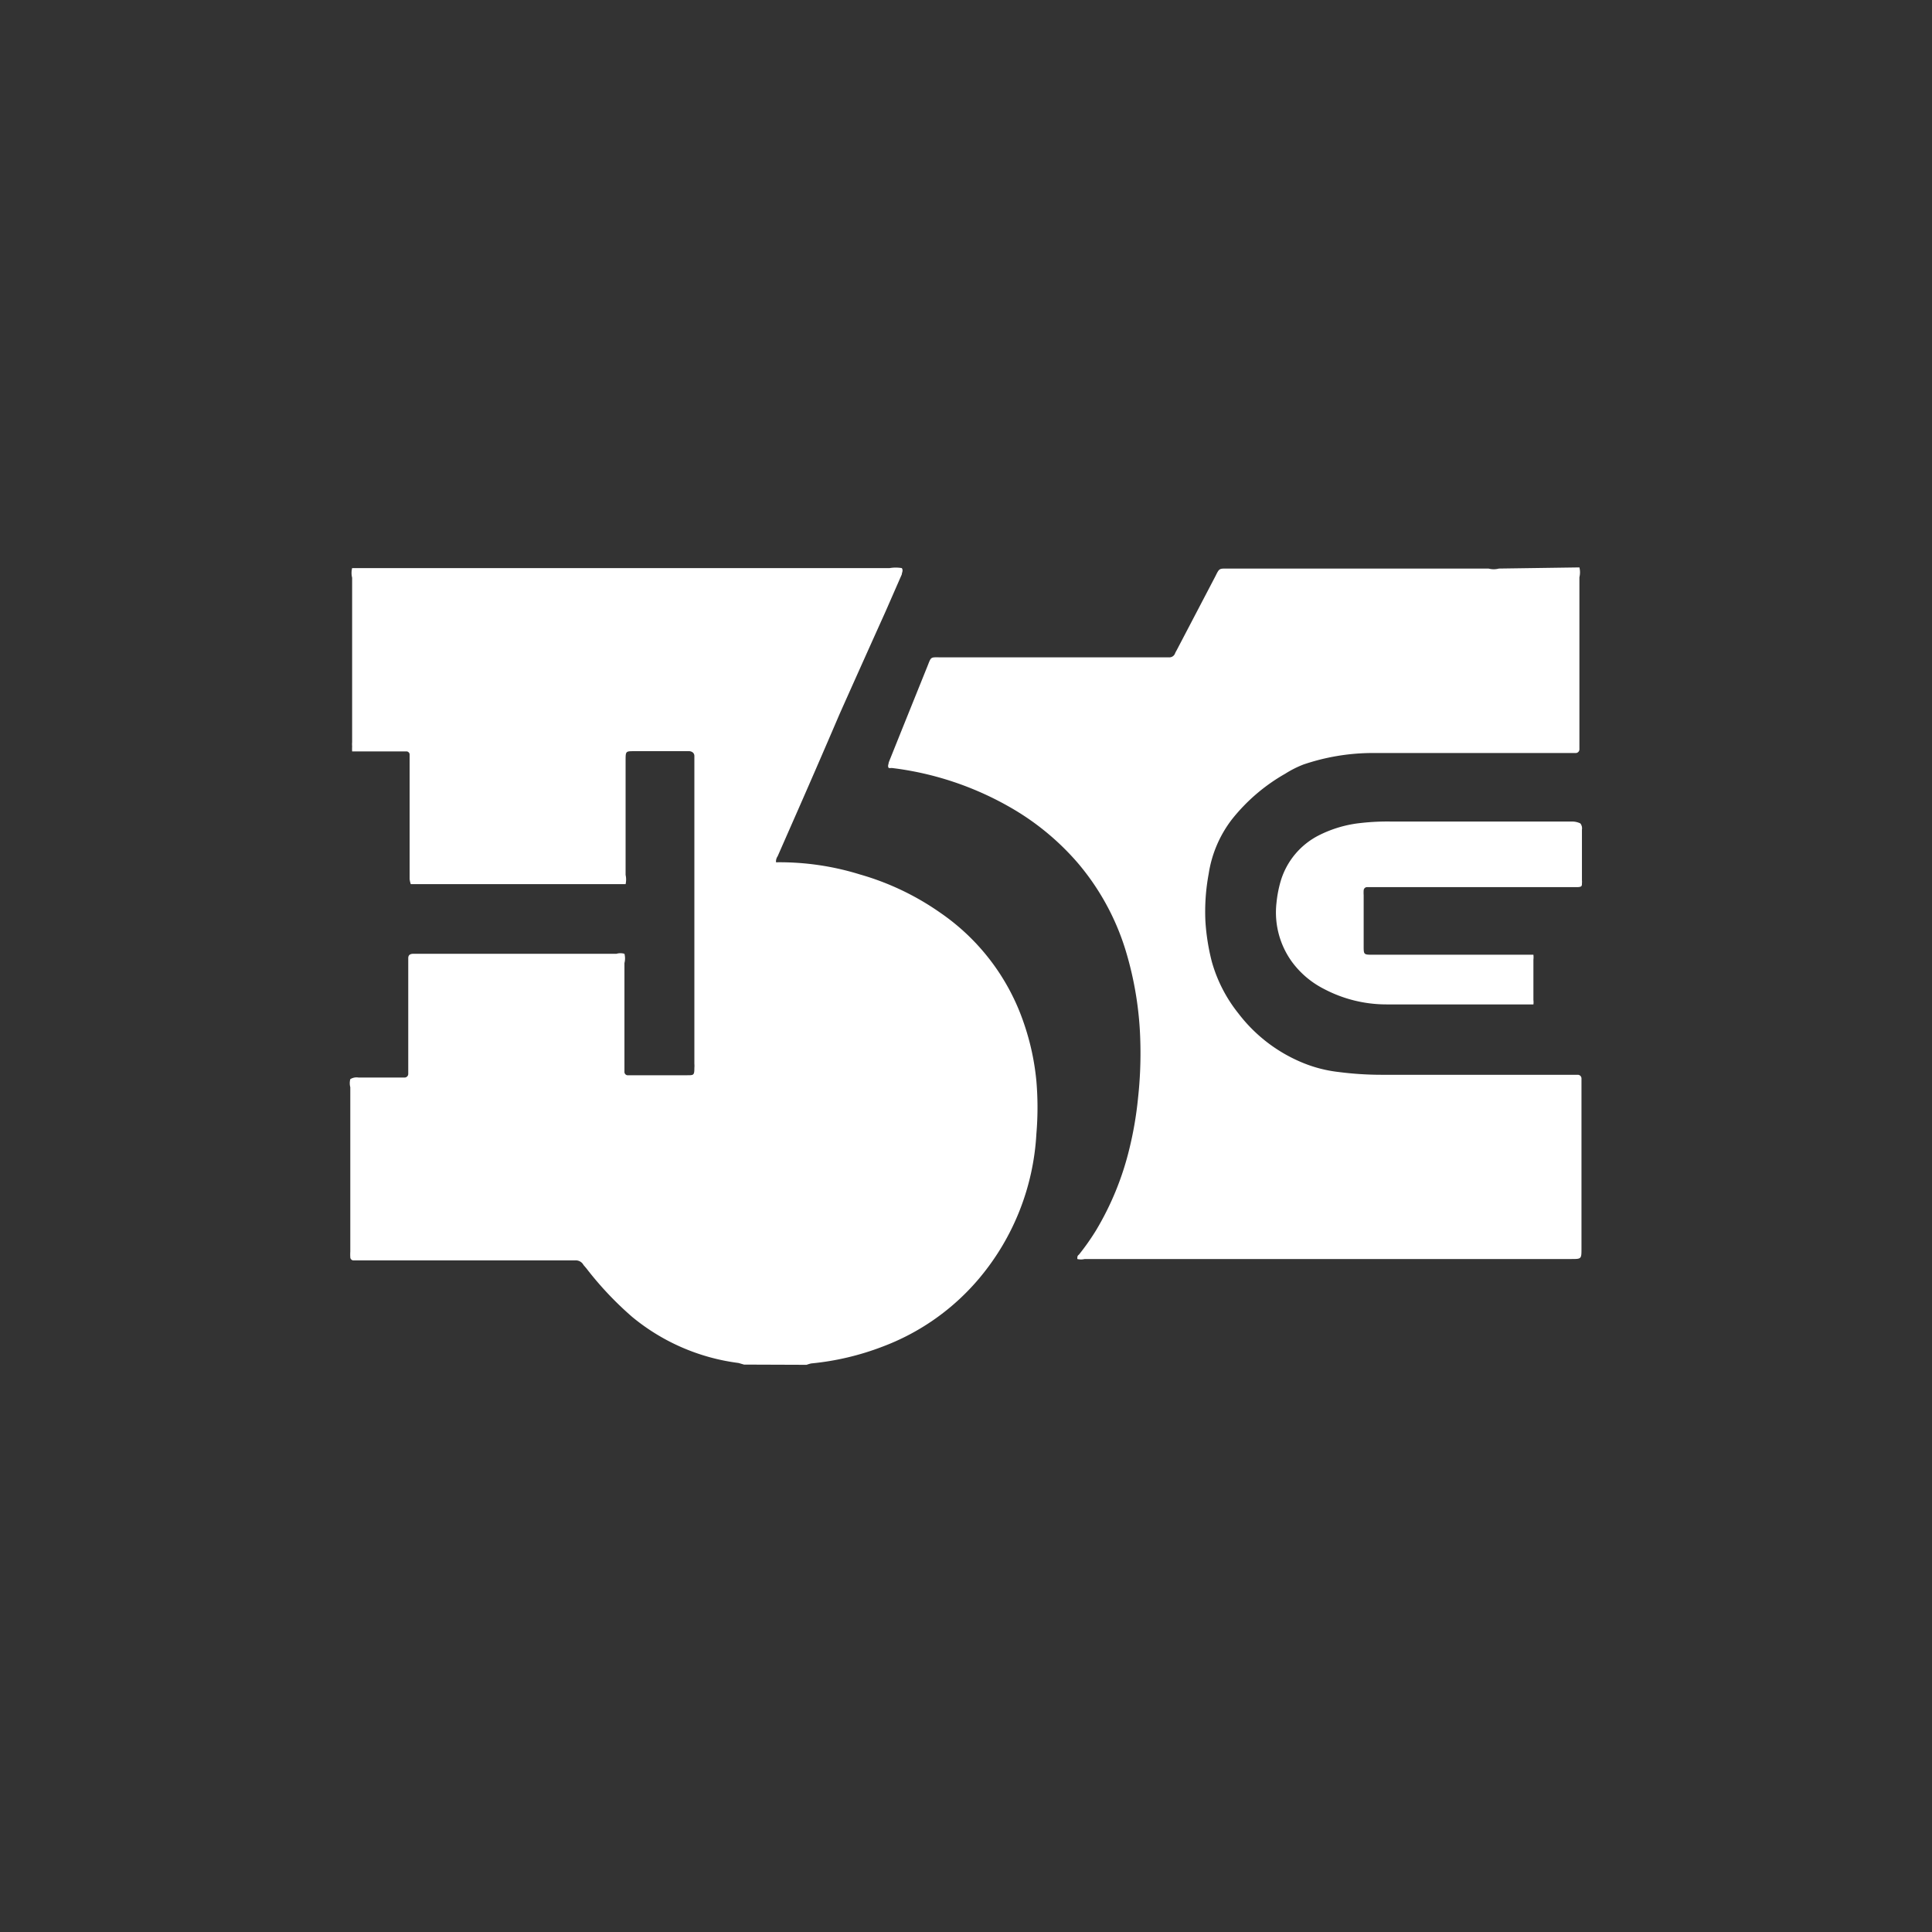 <svg id="Layer_1" data-name="Layer 1" xmlns="http://www.w3.org/2000/svg" viewBox="0 0 84 84"><rect x="0" y="0" width="84" height="84" fill="#333333" stroke="none"/><defs><style>.cls-1{fill:#fff;}</style></defs><path class="cls-1" d="M32.35,59.33l-.24-.07a9.06,9.06,0,0,1-4.62-2,14.55,14.55,0,0,1-2-2.12L25.37,55A.38.38,0,0,0,25,54.8H15.7l-.33,0a.14.14,0,0,1-.14-.14,1.93,1.93,0,0,1,0-.24c0-2.38,0-4.76,0-7.15a.69.69,0,0,1,0-.35.52.52,0,0,1,.36-.07h2a.16.16,0,0,0,.16-.16c0-.1,0-.2,0-.31V42c0-.11,0-.22,0-.34s.06-.18.19-.19H26.8a.6.6,0,0,1,.35,0,.79.79,0,0,1,0,.4c0,1.47,0,2.94,0,4.42,0,.11,0,.22,0,.33a.15.15,0,0,0,.12.13h2.61c.28,0,.31,0,.31-.32a1.08,1.08,0,0,0,0-.18V33.17c0-.1,0-.2,0-.3s-.06-.19-.21-.21H27.58c-.37,0-.38,0-.38.38,0,1.66,0,3.33,0,5a.93.93,0,0,1,0,.4l-.2,0c-.11,0-.21,0-.31,0H18.2l-.34,0a1,1,0,0,1-.05-.22c0-.1,0-.2,0-.3V33.15c0-.11,0-.22,0-.33a.14.14,0,0,0-.13-.15h-2l-.37,0a2.25,2.25,0,0,1,0-.22,1.09,1.09,0,0,1,0-.18c0-2.38,0-4.77,0-7.15a.87.87,0,0,1,0-.42H27.13l.24,0c.1,0,.21,0,.31,0h11a1.57,1.57,0,0,1,.53,0c.07.11,0,.19,0,.27l-.7,1.6q-1,2.22-2,4.46Q35.44,33.53,34.35,36l-.54,1.23a.39.39,0,0,0-.07.26l.06,0a11.78,11.78,0,0,1,3.59.53,11.64,11.64,0,0,1,3.5,1.67,9.52,9.52,0,0,1,3.62,4.78A10.83,10.83,0,0,1,45.06,47a13.58,13.58,0,0,1,0,2.3,10.67,10.67,0,0,1-2.46,6.25,10.15,10.15,0,0,1-4.23,3,11.77,11.77,0,0,1-3.1.73,1.52,1.52,0,0,0-.2.06Z"/><path class="cls-1" d="M68.67,24.67a.9.9,0,0,1,0,.43v7.48a.16.16,0,0,1-.16.16h-.24c-1.82,0-3.64,0-5.46,0l-3.22,0a9.38,9.38,0,0,0-2.92.5,4.5,4.5,0,0,0-.79.4,8,8,0,0,0-2.33,2A5.16,5.16,0,0,0,52.55,38a8.94,8.94,0,0,0-.14,2.07,9.39,9.39,0,0,0,.28,1.75,6.35,6.35,0,0,0,1.16,2.25,6.73,6.73,0,0,0,2.82,2.15,5.81,5.81,0,0,0,1.54.39,14.56,14.56,0,0,0,1.87.12l8.28,0h.24a.16.16,0,0,1,.16.16c0,.1,0,.2,0,.3,0,1.26,0,2.52,0,3.77v3.32c0,.46,0,.46-.45.46H47.16a.69.69,0,0,1-.32,0c0-.1,0-.14.07-.19a10.51,10.51,0,0,0,.74-1.05A12.68,12.68,0,0,0,49.09,50a15.7,15.7,0,0,0,.39-2.26,17.81,17.81,0,0,0,.1-2.42,14.91,14.91,0,0,0-.64-4,10.7,10.7,0,0,0-2.08-3.8,11.25,11.25,0,0,0-2.94-2.42,13.63,13.63,0,0,0-5.15-1.71.42.42,0,0,1-.13,0c-.06-.09,0-.17,0-.24l.57-1.42L40.31,29c.19-.47.12-.42.62-.42h9.9a.26.26,0,0,0,.25-.15.91.91,0,0,1,.07-.14l1.69-3.23c.18-.36.16-.34.56-.34H64.72a.86.86,0,0,0,.45,0Z"/><path class="cls-1" d="M68.71,35.8a.34.34,0,0,1,.07.27v2.21a.49.49,0,0,1,0,.12c0,.11,0,.16-.17.17H59.43a.15.15,0,0,0-.14.14,1.48,1.48,0,0,0,0,.21c0,.74,0,1.47,0,2.21,0,.37,0,.38.38.38h6.56l.44,0a1,1,0,0,1,0,.22c0,.58,0,1.17,0,1.75a.72.72,0,0,1,0,.19l-.18,0H60.29a5.82,5.82,0,0,1-2.74-.68,3.94,3.94,0,0,1-1.37-1.16,3.66,3.66,0,0,1-.68-2.58,5.11,5.11,0,0,1,.2-1,3.28,3.28,0,0,1,1.62-1.92,5.25,5.25,0,0,1,1.87-.55,10.17,10.17,0,0,1,1.35-.06h7.79A.81.81,0,0,1,68.71,35.8Z"/></svg>